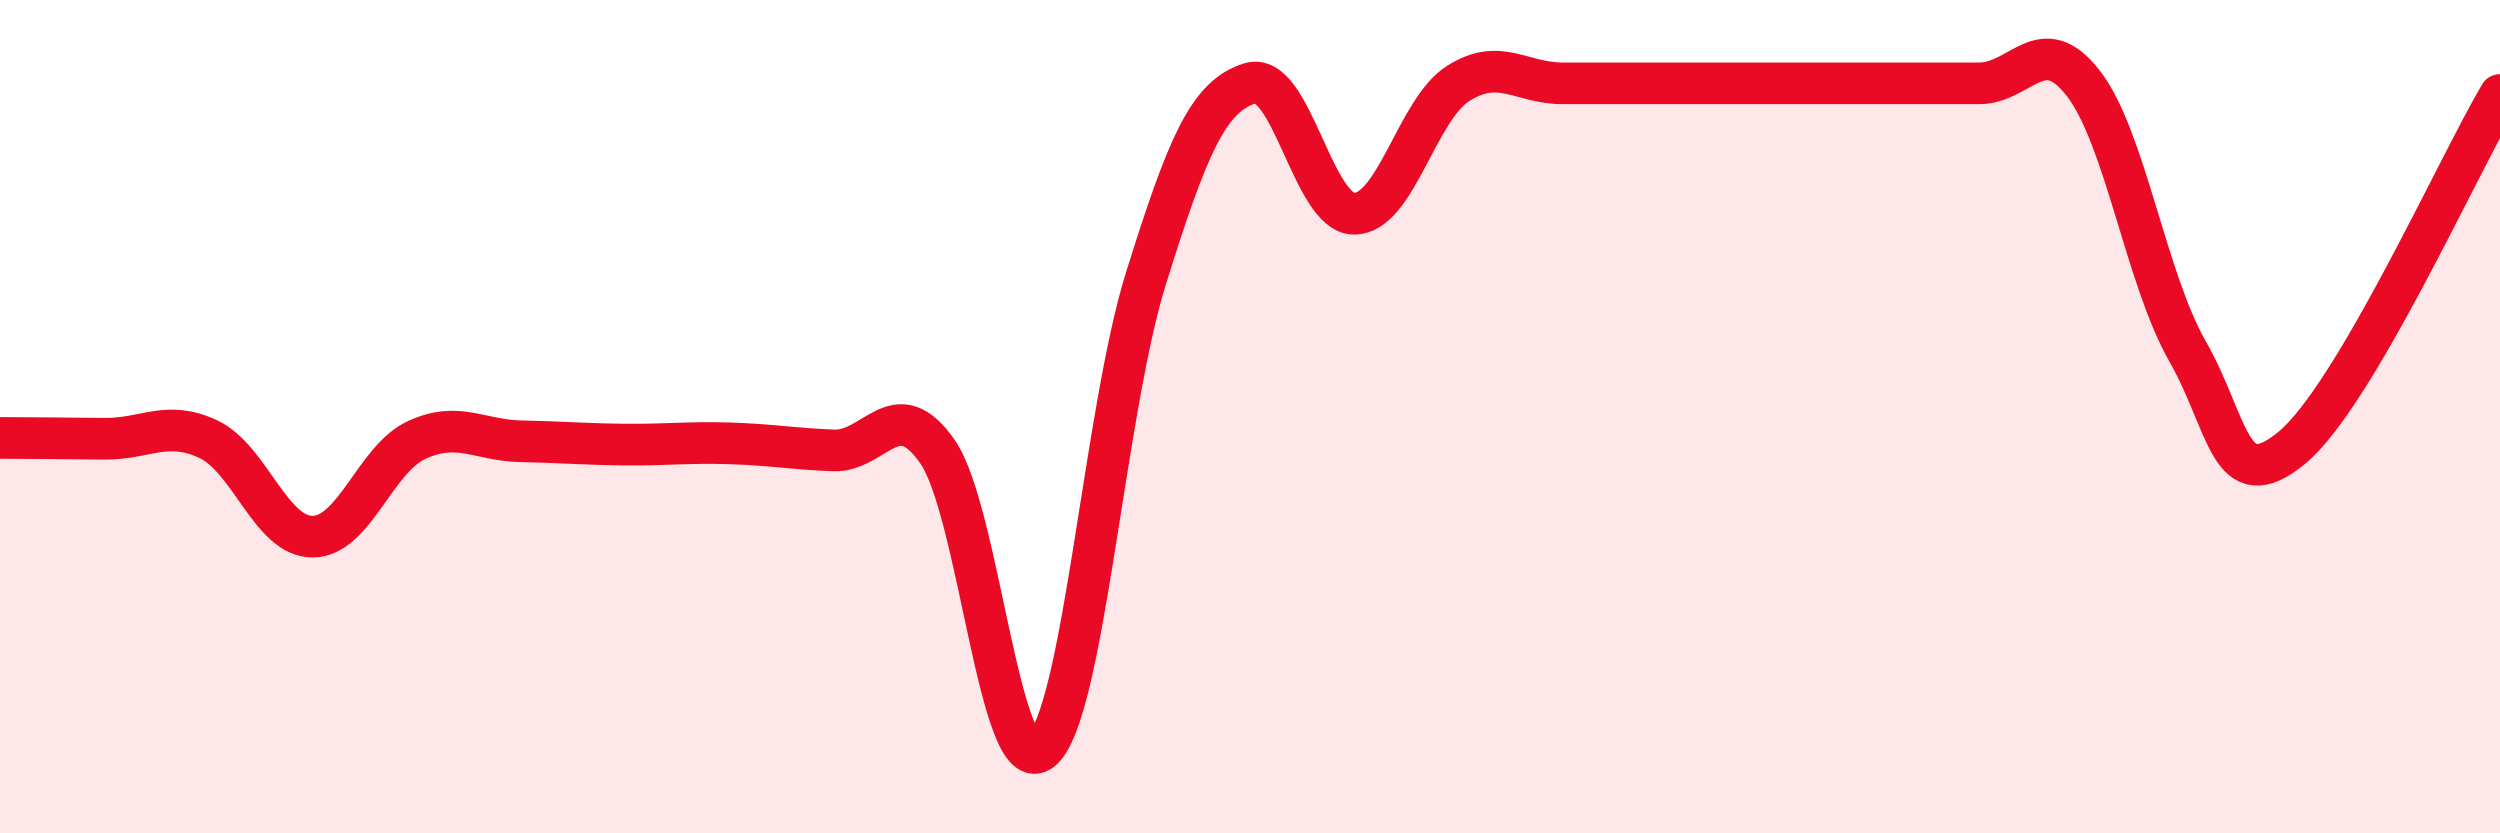 
    <svg width="60" height="20" viewBox="0 0 60 20" xmlns="http://www.w3.org/2000/svg">
      <path
        d="M 0,10.51 C 0.5,10.51 1.5,10.52 2.5,10.53 C 3.5,10.54 4,10.07 5,10.54 C 6,11.01 6.5,12.88 7.5,12.88 C 8.5,12.88 9,11.02 10,10.56 C 11,10.1 11.5,10.57 12.5,10.59 C 13.5,10.61 14,10.66 15,10.67 C 16,10.68 16.5,10.61 17.5,10.64 C 18.5,10.67 19,10.77 20,10.81 C 21,10.85 21.5,9.4 22.5,10.84 C 23.5,12.28 24,18.83 25,18 C 26,17.17 26.5,9.89 27.5,6.69 C 28.5,3.49 29,2.31 30,2 C 31,1.69 31.5,5.13 32.5,5.13 C 33.5,5.13 34,2.63 35,2 C 36,1.37 36.5,2 37.5,2 C 38.5,2 39,2 40,2 C 41,2 41.5,2 42.5,2 C 43.5,2 44,2 45,2 C 46,2 46.5,2 47.5,2 C 48.5,2 49,0.71 50,2 C 51,3.29 51.5,6.68 52.5,8.43 C 53.5,10.18 53.5,11.98 55,10.75 C 56.5,9.52 59,3.97 60,2.28L60 20L0 20Z"
        fill="#EB0A25"
        opacity="0.1"
        stroke-linecap="round"
        stroke-linejoin="round"
      />
      <path
        d="M 0,10.51 C 0.5,10.51 1.5,10.52 2.5,10.53 C 3.5,10.54 4,10.07 5,10.54 C 6,11.01 6.5,12.88 7.5,12.88 C 8.5,12.88 9,11.02 10,10.56 C 11,10.1 11.5,10.57 12.5,10.59 C 13.5,10.61 14,10.66 15,10.67 C 16,10.68 16.5,10.61 17.5,10.64 C 18.5,10.67 19,10.77 20,10.81 C 21,10.85 21.5,9.4 22.5,10.84 C 23.5,12.28 24,18.83 25,18 C 26,17.17 26.5,9.89 27.5,6.69 C 28.5,3.49 29,2.31 30,2 C 31,1.69 31.5,5.13 32.5,5.13 C 33.5,5.13 34,2.63 35,2 C 36,1.37 36.5,2 37.5,2 C 38.5,2 39,2 40,2 C 41,2 41.5,2 42.5,2 C 43.5,2 44,2 45,2 C 46,2 46.5,2 47.5,2 C 48.5,2 49,0.71 50,2 C 51,3.29 51.5,6.68 52.5,8.43 C 53.5,10.18 53.5,11.98 55,10.75 C 56.5,9.52 59,3.97 60,2.28"
        stroke="#EB0A25"
        stroke-width="1"
        fill="none"
        stroke-linecap="round"
        stroke-linejoin="round"
      />
    </svg>
  